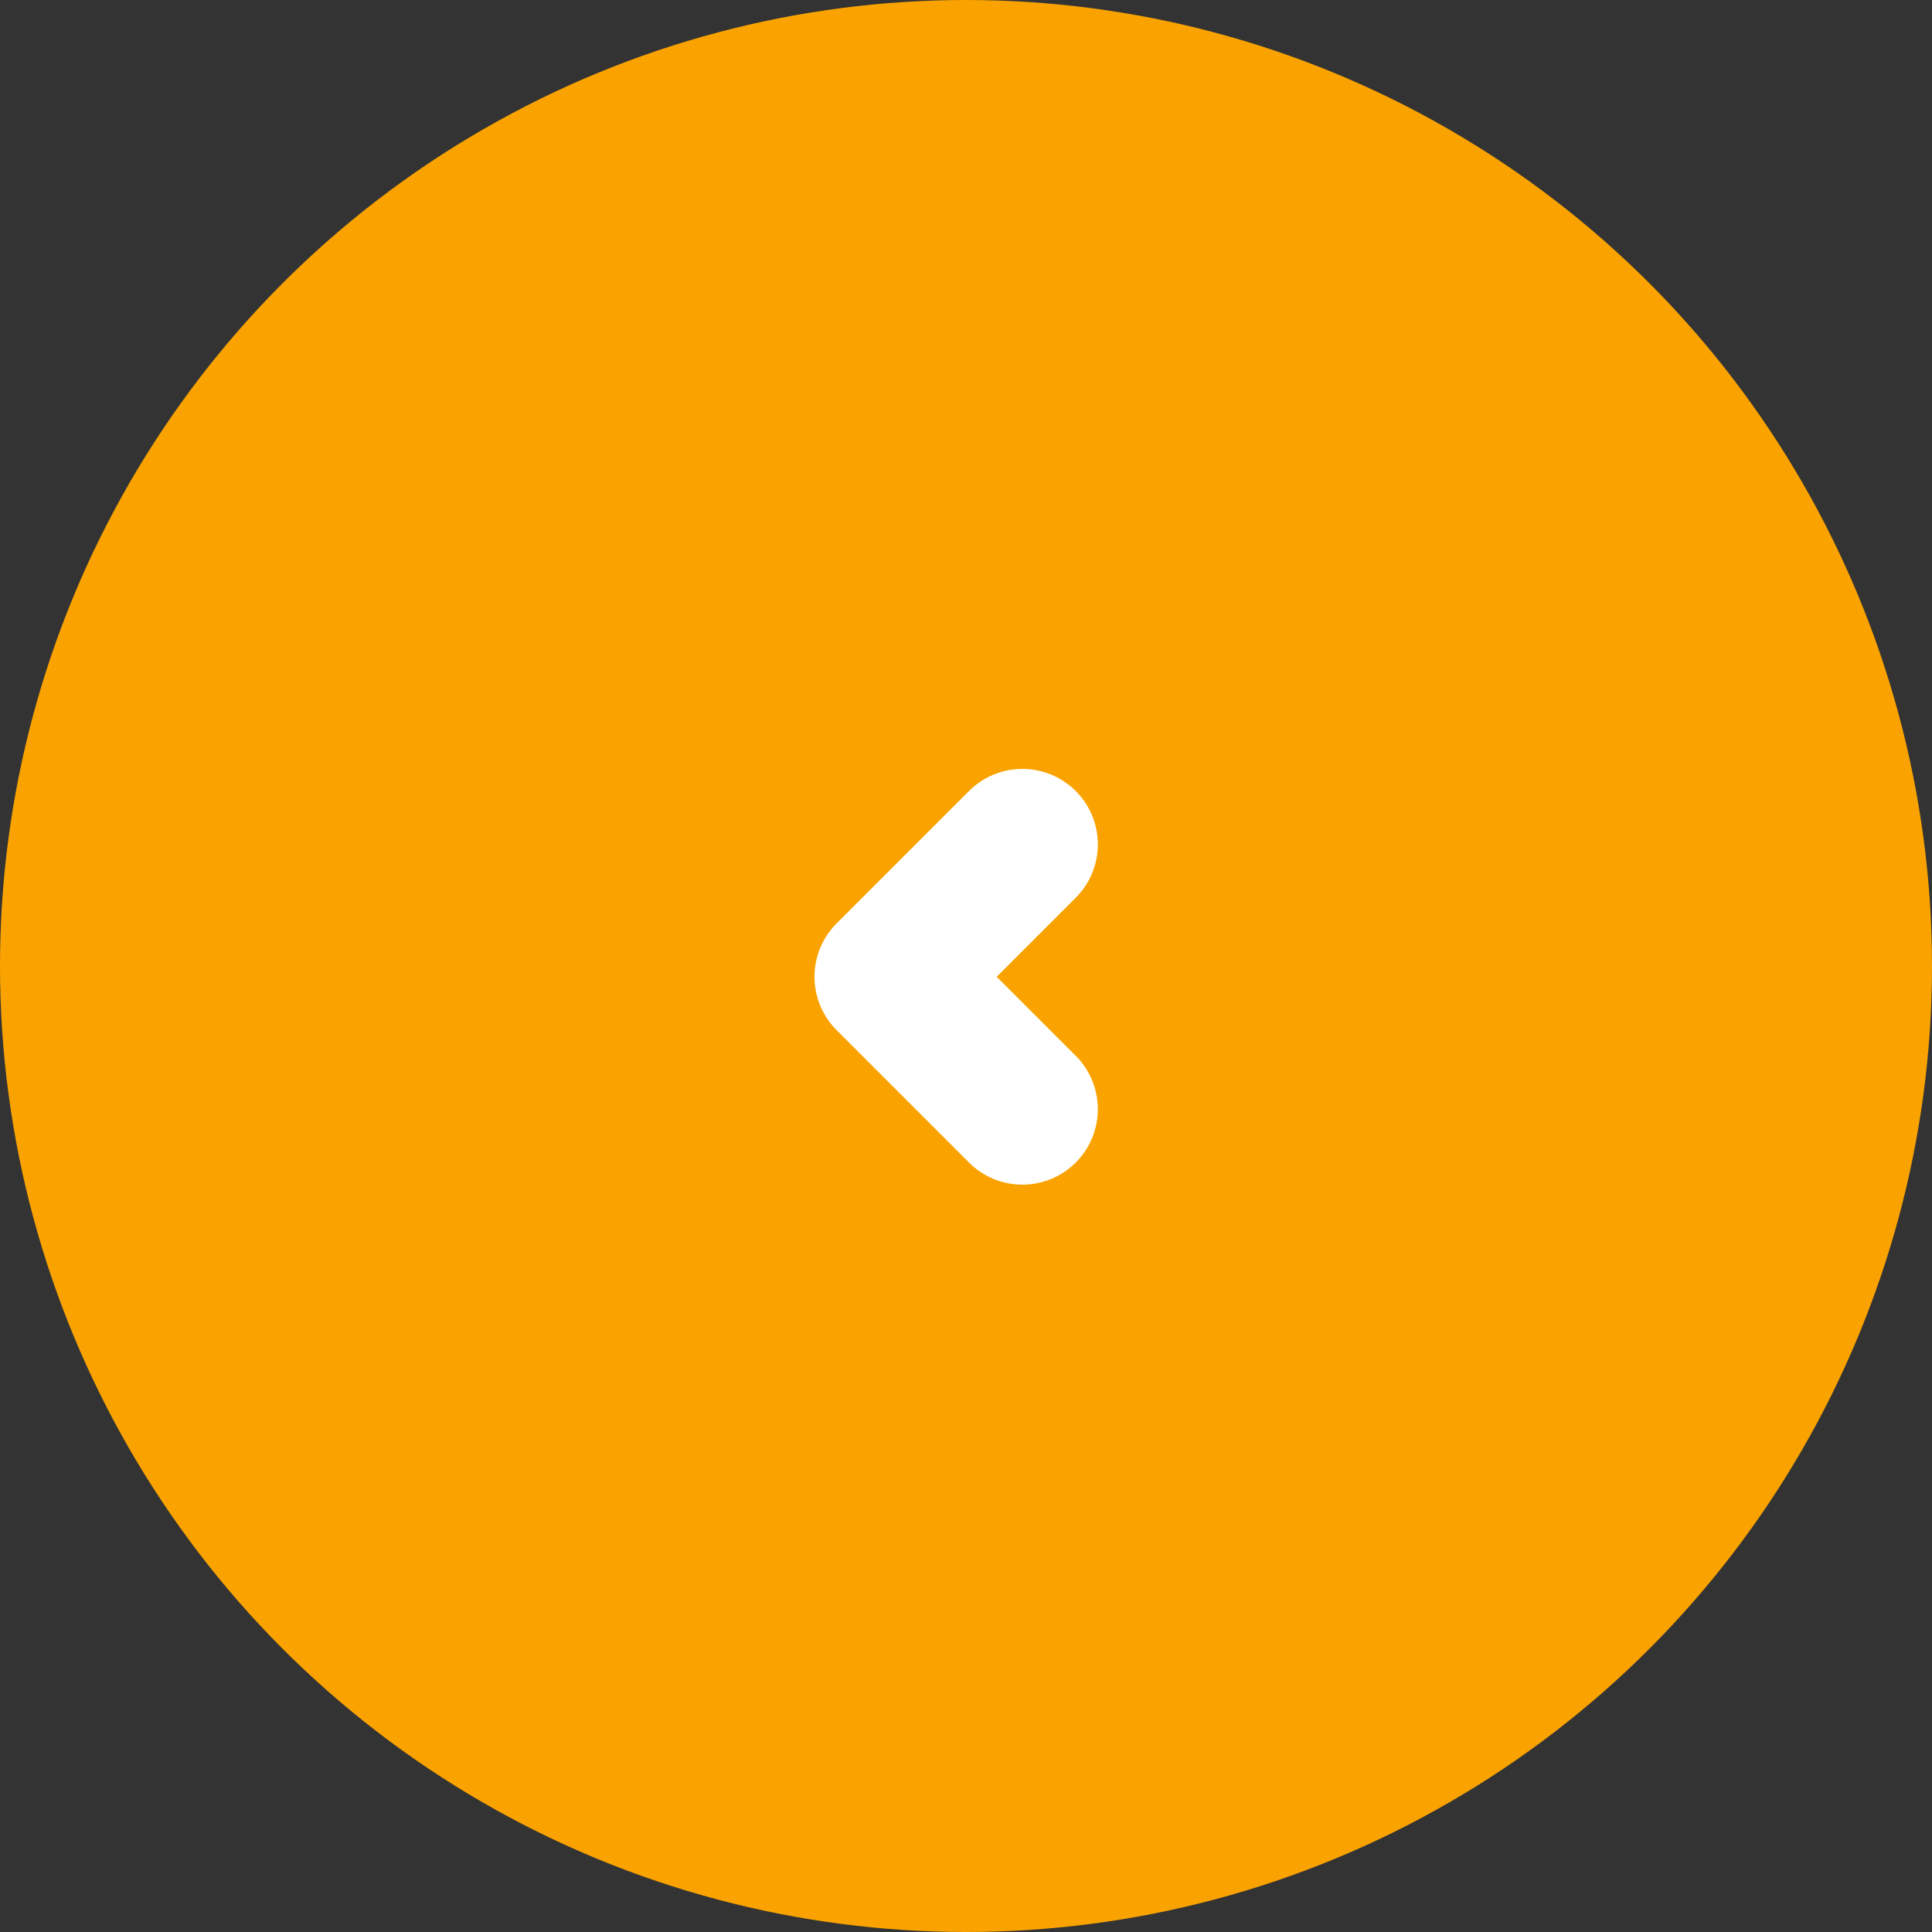 <svg xmlns="http://www.w3.org/2000/svg" width="64" height="64" viewBox="0 0 64 64">
  <rect x="0" y="0" width="64" height="64" fill="#333333" stroke="none"/>
  <g id="Grupo_5833" data-name="Grupo 5833" transform="translate(-76 -5685)">
    <g id="Grupo_5828" data-name="Grupo 5828" transform="translate(199 7197) rotate(180)">
      <circle id="Elipse_18" data-name="Elipse 18" cx="32" cy="32" r="32" transform="translate(59 1448)" fill="#faa300"/>
      <path id="Trazado_5495" data-name="Trazado 5495" d="M-1822.689,1389.613l4.386,4.386-4.386,4.386" transform="translate(1911.822 85.644)" fill="none" stroke="#fff" stroke-linecap="round" stroke-linejoin="round" stroke-width="5"/>
    </g>
  </g>
</svg>
